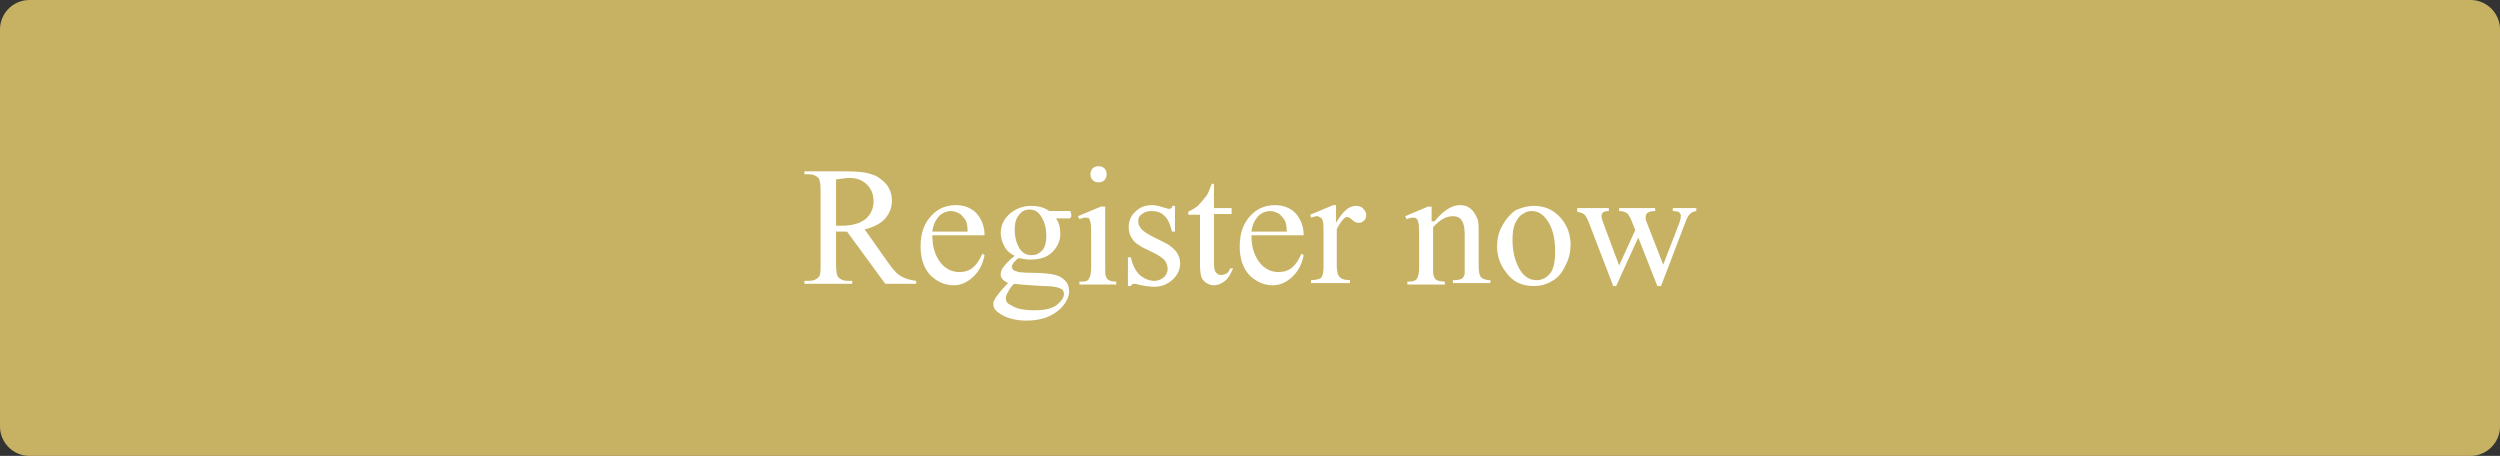 <?xml version="1.0" encoding="utf-8"?>
<!-- Generator: Adobe Illustrator 27.4.1, SVG Export Plug-In . SVG Version: 6.00 Build 0)  -->
<svg version="1.1" id="レイヤー_1" xmlns="http://www.w3.org/2000/svg" xmlns:xlink="http://www.w3.org/1999/xlink" x="0px"
	 y="0px" viewBox="0 0 340 62" style="enable-background:new 0 0 340 62;" xml:space="preserve">
<rect x="0" y="0" width="340" height="62" fill="#333333" stroke="none"/>
<style type="text/css">
	.st0{fill:#C7B264;}
	.st1{fill:#FFFFFF;}
</style>
<g>
	<path class="st0" d="M4,61.5c-1.9,0-3.5-1.6-3.5-3.5V4c0-1.9,1.6-3.5,3.5-3.5h332c1.9,0,3.5,1.6,3.5,3.5v54c0,1.9-1.6,3.5-3.5,3.5
		H4z"/>
	<path class="st0" d="M336,1c1.7,0,3,1.3,3,3v54c0,1.7-1.3,3-3,3H4c-1.7,0-3-1.3-3-3V4c0-1.7,1.3-3,3-3H336 M336,0H4
		C1.8,0,0,1.8,0,4v54c0,2.2,1.8,4,4,4h332c2.2,0,4-1.8,4-4V4C340,1.8,338.2,0,336,0L336,0z"/>
</g>
<g>
	<path class="st1" d="M124.5,38.6h-4.1l-5.2-7.1c-0.4,0-0.7,0-0.9,0c-0.1,0-0.2,0-0.3,0c-0.1,0-0.2,0-0.3,0v4.4c0,1,0.1,1.6,0.3,1.8
		c0.3,0.3,0.7,0.5,1.3,0.5h0.6v0.4h-6.5v-0.4h0.6c0.6,0,1.1-0.2,1.4-0.6c0.2-0.2,0.2-0.8,0.2-1.7V26c0-1-0.1-1.6-0.3-1.8
		c-0.3-0.3-0.7-0.5-1.3-0.5h-0.6v-0.4h5.5c1.6,0,2.8,0.1,3.6,0.4c0.8,0.2,1.4,0.7,2,1.3c0.5,0.6,0.8,1.4,0.8,2.3
		c0,0.9-0.3,1.7-0.9,2.4c-0.6,0.7-1.6,1.2-2.8,1.5l3.1,4.4c0.7,1,1.3,1.7,1.9,2c0.5,0.3,1.2,0.5,2,0.6V38.6z M113.7,30.7
		c0.1,0,0.3,0,0.4,0c0.1,0,0.2,0,0.3,0c1.5,0,2.5-0.3,3.3-0.9c0.7-0.6,1.1-1.4,1.1-2.4c0-1-0.3-1.7-0.9-2.3
		c-0.6-0.6-1.4-0.9-2.4-0.9c-0.4,0-1,0.1-1.8,0.2V30.7z"/>
	<path class="st1" d="M126.8,32.1c0,1.5,0.4,2.7,1.1,3.6c0.7,0.9,1.6,1.3,2.6,1.3c0.7,0,1.3-0.2,1.8-0.6c0.5-0.4,0.9-1,1.3-1.9
		l0.3,0.2c-0.2,1-0.6,2-1.4,2.8c-0.8,0.8-1.7,1.3-2.8,1.3c-1.2,0-2.3-0.5-3.2-1.4c-0.9-1-1.3-2.3-1.3-3.9c0-1.8,0.5-3.1,1.4-4.1
		c0.9-1,2-1.5,3.4-1.5c1.2,0,2.1,0.4,2.8,1.1c0.7,0.8,1.1,1.8,1.1,3H126.8z M126.8,31.5h4.8c0-0.7-0.1-1.1-0.2-1.4
		c-0.2-0.4-0.5-0.7-0.8-1c-0.4-0.2-0.8-0.4-1.2-0.4c-0.6,0-1.2,0.2-1.7,0.7C127.2,30,126.9,30.6,126.8,31.5z"/>
	<path class="st1" d="M138,34.8c-0.6-0.3-1.1-0.7-1.4-1.3c-0.3-0.5-0.5-1.2-0.5-1.8c0-1,0.4-1.9,1.2-2.6c0.8-0.7,1.8-1.1,2.9-1.1
		c1,0,1.8,0.2,2.5,0.7h2.2c0.3,0,0.5,0,0.6,0c0.1,0,0.1,0.1,0.1,0.1c0,0.1,0.1,0.2,0.1,0.4c0,0.2,0,0.3-0.1,0.4c0,0-0.1,0.1-0.1,0.1
		c-0.1,0-0.2,0-0.6,0h-1.3c0.4,0.5,0.6,1.2,0.6,2.1c0,1-0.4,1.8-1.1,2.5c-0.7,0.7-1.7,1-3,1c-0.5,0-1-0.1-1.6-0.2
		c-0.3,0.3-0.6,0.5-0.7,0.7c-0.1,0.2-0.2,0.4-0.2,0.5c0,0.1,0.1,0.3,0.2,0.4c0.1,0.1,0.4,0.2,0.7,0.3c0.2,0,0.7,0.1,1.6,0.1
		c1.5,0,2.5,0.1,3,0.2c0.7,0.1,1.3,0.4,1.7,0.8c0.4,0.4,0.6,0.9,0.6,1.5c0,0.8-0.4,1.6-1.2,2.4c-1.2,1.1-2.7,1.6-4.6,1.6
		c-1.4,0-2.7-0.3-3.7-1c-0.6-0.4-0.8-0.8-0.8-1.2c0-0.2,0-0.4,0.1-0.5c0.1-0.3,0.4-0.7,0.8-1.2c0.1-0.1,0.4-0.5,1.1-1.2
		c-0.4-0.2-0.7-0.4-0.8-0.6c-0.2-0.2-0.2-0.4-0.2-0.6c0-0.3,0.1-0.6,0.3-0.9C136.8,35.9,137.2,35.4,138,34.8z M137.9,38.6
		c-0.4,0.4-0.6,0.7-0.8,1.1c-0.2,0.3-0.3,0.6-0.3,0.9c0,0.4,0.2,0.7,0.7,0.9c0.7,0.5,1.8,0.7,3.2,0.7c1.3,0,2.3-0.2,3-0.7
		c0.6-0.5,1-1,1-1.5c0-0.4-0.2-0.7-0.6-0.8c-0.4-0.2-1.2-0.3-2.3-0.3C140.1,38.8,138.8,38.7,137.9,38.6z M140,28.5
		c-0.6,0-1,0.2-1.4,0.7s-0.6,1.1-0.6,2c0,1.2,0.3,2.1,0.8,2.8c0.4,0.5,0.9,0.7,1.5,0.7c0.6,0,1-0.2,1.4-0.6s0.6-1.1,0.6-2
		c0-1.2-0.3-2.1-0.8-2.8C141.1,28.7,140.6,28.5,140,28.5z"/>
	<path class="st1" d="M150.3,28v8.3c0,0.6,0,1.1,0.1,1.3c0.1,0.2,0.2,0.4,0.4,0.5c0.2,0.1,0.5,0.2,1,0.2v0.4h-5v-0.4
		c0.5,0,0.8,0,1-0.1c0.2-0.1,0.3-0.3,0.4-0.5c0.1-0.2,0.2-0.7,0.2-1.3v-4c0-1.1,0-1.8-0.1-2.2c-0.1-0.2-0.1-0.4-0.2-0.5
		c-0.1-0.1-0.3-0.1-0.5-0.1c-0.2,0-0.5,0.1-0.8,0.2l-0.2-0.4l3.1-1.3H150.3z M149.4,22.6c0.3,0,0.6,0.1,0.8,0.3
		c0.2,0.2,0.3,0.5,0.3,0.8s-0.1,0.6-0.3,0.8c-0.2,0.2-0.5,0.3-0.8,0.3s-0.6-0.1-0.8-0.3s-0.3-0.5-0.3-0.8s0.1-0.6,0.3-0.8
		C148.8,22.7,149.1,22.6,149.4,22.6z"/>
	<path class="st1" d="M159.8,28v3.5h-0.4c-0.3-1.1-0.6-1.8-1.1-2.2c-0.4-0.4-1-0.6-1.7-0.6c-0.5,0-0.9,0.1-1.3,0.4s-0.5,0.6-0.5,0.9
		c0,0.4,0.1,0.8,0.4,1.1c0.2,0.3,0.7,0.6,1.4,1l1.6,0.8c1.5,0.7,2.3,1.7,2.3,2.9c0,0.9-0.4,1.7-1.1,2.3c-0.7,0.6-1.5,0.9-2.4,0.9
		c-0.6,0-1.3-0.1-2.2-0.3c-0.2-0.1-0.4-0.1-0.6-0.1c-0.2,0-0.3,0.1-0.4,0.3h-0.4V35h0.4c0.2,1,0.6,1.8,1.2,2.4
		c0.6,0.5,1.3,0.8,2,0.8c0.5,0,0.9-0.2,1.3-0.5c0.3-0.3,0.5-0.7,0.5-1.1c0-0.5-0.2-1-0.5-1.3c-0.4-0.4-1.1-0.8-2.2-1.3
		s-1.8-1-2.1-1.5c-0.3-0.4-0.5-1-0.5-1.6c0-0.8,0.3-1.6,0.9-2.1c0.6-0.6,1.3-0.9,2.3-0.9c0.4,0,0.9,0.1,1.5,0.3
		c0.4,0.1,0.6,0.2,0.8,0.2c0.1,0,0.2,0,0.3-0.1s0.1-0.2,0.2-0.3H159.8z"/>
	<path class="st1" d="M165.1,24.9v3.4h2.4v0.8h-2.4v6.7c0,0.7,0.1,1.1,0.3,1.3c0.2,0.2,0.4,0.3,0.7,0.3c0.2,0,0.5-0.1,0.7-0.2
		s0.4-0.4,0.5-0.7h0.4c-0.3,0.7-0.6,1.3-1.1,1.7c-0.5,0.4-1,0.6-1.5,0.6c-0.3,0-0.7-0.1-1-0.3c-0.3-0.2-0.6-0.5-0.7-0.8
		s-0.2-0.9-0.2-1.6v-6.9h-1.6v-0.4c0.4-0.2,0.8-0.4,1.3-0.8c0.4-0.4,0.8-0.9,1.2-1.4c0.2-0.3,0.4-0.8,0.7-1.6H165.1z"/>
	<path class="st1" d="M170.2,32.1c0,1.5,0.4,2.7,1.1,3.6c0.7,0.9,1.6,1.3,2.6,1.3c0.7,0,1.3-0.2,1.8-0.6c0.5-0.4,0.9-1,1.3-1.9
		l0.3,0.2c-0.2,1-0.6,2-1.4,2.8c-0.8,0.8-1.7,1.3-2.8,1.3c-1.2,0-2.3-0.5-3.2-1.4c-0.9-1-1.3-2.3-1.3-3.9c0-1.8,0.5-3.1,1.4-4.1
		c0.9-1,2-1.5,3.4-1.5c1.2,0,2.1,0.4,2.8,1.1c0.7,0.8,1.1,1.8,1.1,3H170.2z M170.2,31.5h4.8c0-0.7-0.1-1.1-0.2-1.4
		c-0.2-0.4-0.5-0.7-0.8-1c-0.4-0.2-0.8-0.4-1.2-0.4c-0.6,0-1.2,0.2-1.7,0.7C170.6,30,170.3,30.6,170.2,31.5z"/>
	<path class="st1" d="M181.7,28v2.3c0.9-1.5,1.7-2.3,2.7-2.3c0.4,0,0.8,0.1,1,0.4c0.3,0.3,0.4,0.5,0.4,0.9c0,0.3-0.1,0.5-0.3,0.7
		c-0.2,0.2-0.4,0.3-0.7,0.3c-0.3,0-0.6-0.1-0.9-0.4c-0.3-0.3-0.6-0.4-0.7-0.4c-0.1,0-0.3,0.1-0.4,0.2c-0.3,0.3-0.7,0.8-1,1.5v4.9
		c0,0.6,0.1,1,0.2,1.3c0.1,0.2,0.3,0.4,0.5,0.5s0.6,0.2,1.1,0.2v0.4h-5.3v-0.4c0.5,0,0.9-0.1,1.2-0.2c0.2-0.1,0.3-0.3,0.4-0.6
		c0-0.1,0.1-0.5,0.1-1.1v-4c0-1.2,0-1.9-0.1-2.1c0-0.2-0.1-0.4-0.3-0.5s-0.3-0.2-0.5-0.2c-0.2,0-0.5,0.1-0.8,0.2l-0.1-0.4l3.1-1.3
		H181.7z"/>
	<path class="st1" d="M195.1,30.1c1.2-1.5,2.4-2.2,3.4-2.2c0.6,0,1,0.1,1.4,0.4c0.4,0.3,0.7,0.7,1,1.4c0.2,0.4,0.2,1.1,0.2,2.1v4.4
		c0,0.7,0.1,1.1,0.2,1.3c0.1,0.2,0.2,0.3,0.4,0.4c0.2,0.1,0.5,0.2,1,0.2v0.4h-5.1v-0.4h0.2c0.5,0,0.8-0.1,1-0.2
		c0.2-0.1,0.3-0.4,0.4-0.6c0-0.1,0-0.5,0-1.1V32c0-0.9-0.1-1.6-0.4-2c-0.2-0.4-0.7-0.6-1.2-0.6c-0.9,0-1.8,0.5-2.7,1.5v5.4
		c0,0.7,0,1.1,0.1,1.3c0.1,0.2,0.2,0.4,0.4,0.5c0.2,0.1,0.6,0.2,1.1,0.2v0.4h-5.1v-0.4h0.2c0.5,0,0.9-0.1,1.1-0.4
		c0.2-0.3,0.3-0.8,0.3-1.5v-3.8c0-1.2,0-2-0.1-2.3c-0.1-0.3-0.1-0.5-0.3-0.6c-0.1-0.1-0.3-0.1-0.5-0.1c-0.2,0-0.5,0.1-0.8,0.2
		l-0.2-0.4l3.1-1.3h0.5V30.1z"/>
	<path class="st1" d="M208.6,28c1.6,0,2.8,0.6,3.8,1.8c0.8,1,1.2,2.2,1.2,3.5c0,0.9-0.2,1.9-0.7,2.8c-0.4,0.9-1,1.7-1.8,2.1
		c-0.8,0.5-1.6,0.7-2.6,0.7c-1.5,0-2.8-0.6-3.7-1.9c-0.8-1-1.2-2.2-1.2-3.5c0-0.9,0.2-1.9,0.7-2.8c0.5-0.9,1.1-1.6,1.8-2.1
		C207,28.2,207.8,28,208.6,28z M208.3,28.7c-0.4,0-0.8,0.1-1.2,0.4c-0.4,0.2-0.7,0.6-1,1.2s-0.4,1.4-0.4,2.3c0,1.5,0.3,2.8,0.9,3.9
		c0.6,1.1,1.4,1.6,2.4,1.6c0.7,0,1.3-0.3,1.8-0.9c0.5-0.6,0.7-1.6,0.7-3.1c0-1.8-0.4-3.3-1.2-4.3C209.8,29.1,209.1,28.7,208.3,28.7z
		"/>
	<path class="st1" d="M214.5,28.3h4.3v0.4c-0.4,0-0.7,0.1-0.8,0.2c-0.1,0.1-0.2,0.3-0.2,0.5c0,0.2,0.1,0.5,0.2,0.8l2.2,5.9l2.2-4.8
		l-0.6-1.5c-0.2-0.4-0.4-0.8-0.7-0.9c-0.2-0.1-0.5-0.2-0.9-0.2v-0.4h4.9v0.4c-0.5,0-0.9,0.1-1.1,0.3c-0.1,0.1-0.2,0.3-0.2,0.6
		c0,0.1,0,0.3,0.1,0.5l2.3,5.9l2.2-5.7c0.1-0.4,0.2-0.7,0.2-1c0-0.1-0.1-0.3-0.2-0.4c-0.1-0.1-0.4-0.2-0.9-0.2v-0.4h3.2v0.4
		c-0.7,0.1-1.1,0.5-1.4,1.3l-3.4,8.9h-0.5l-2.6-6.6l-3,6.6h-0.4l-3.3-8.6c-0.2-0.5-0.4-0.9-0.6-1.1c-0.2-0.2-0.5-0.3-1-0.4V28.3z"/>
</g>
<g>
</g>
<g>
</g>
<g>
</g>
<g>
</g>
<g>
</g>
<g>
</g>
<g>
</g>
<g>
</g>
<g>
</g>
<g>
</g>
<g>
</g>
<g>
</g>
<g>
</g>
<g>
</g>
<g>
</g>
</svg>
